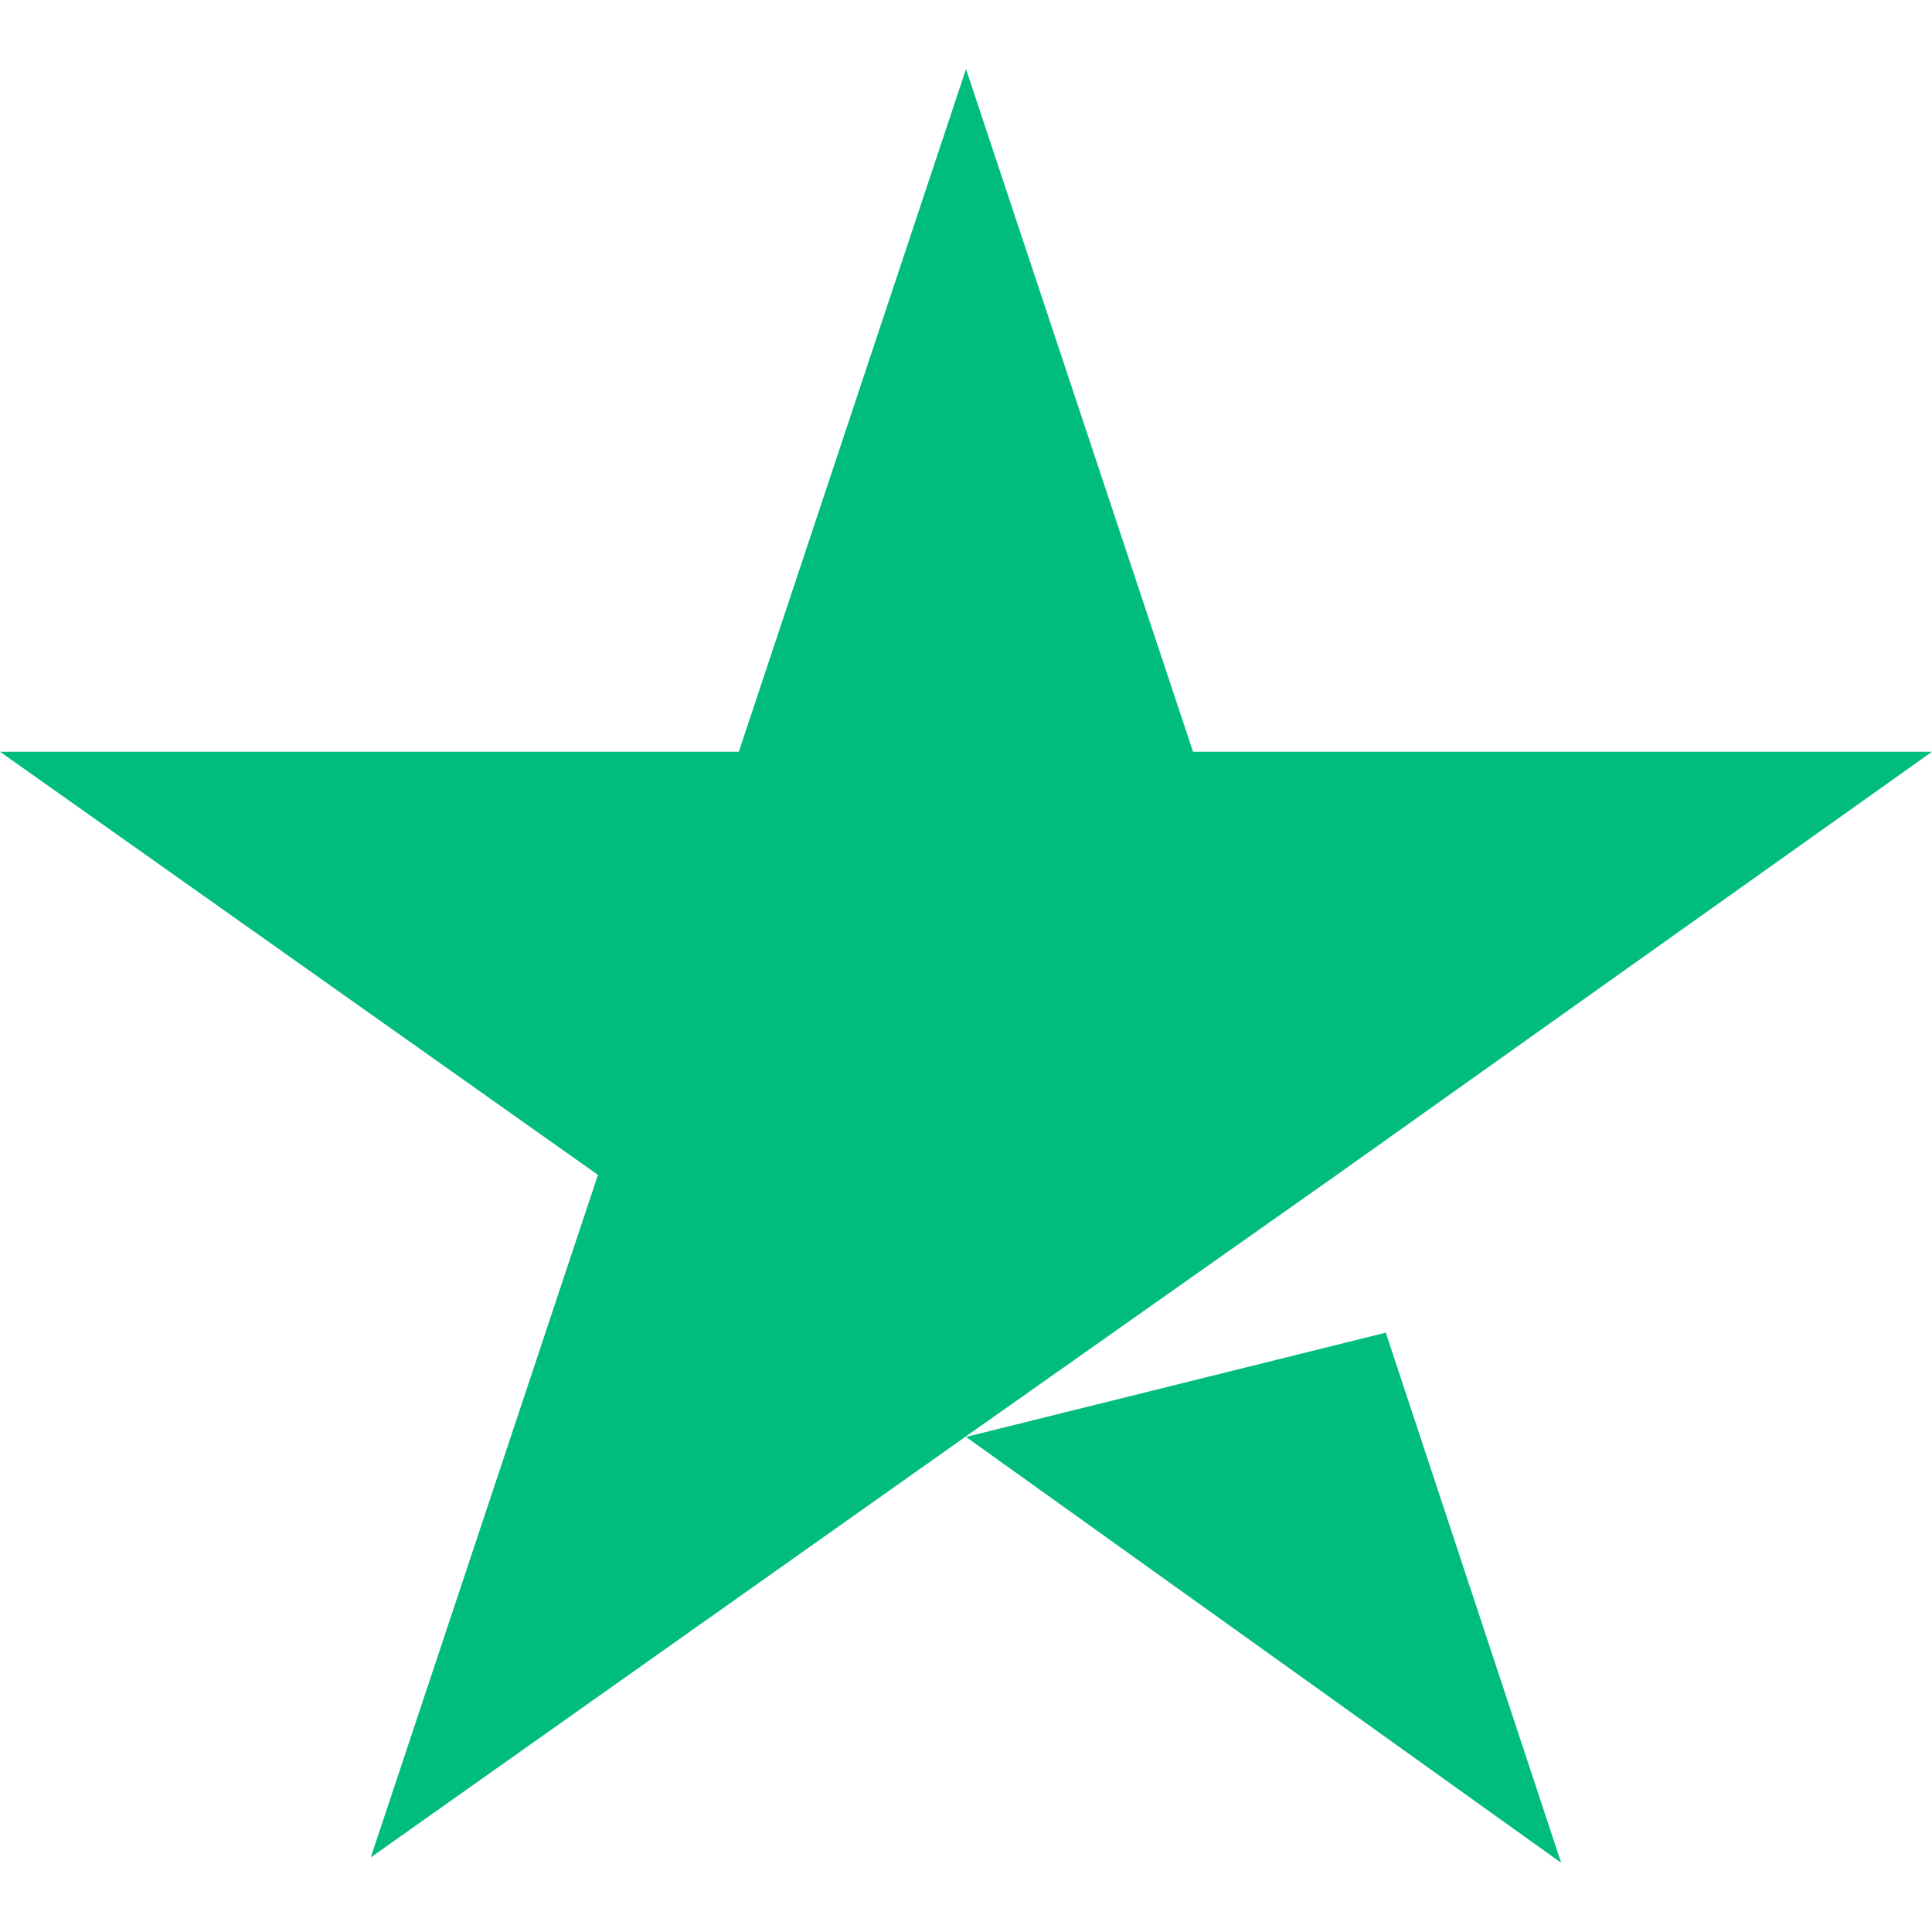 <svg width="24" height="24" viewBox="0 0 24 24" fill="none" xmlns="http://www.w3.org/2000/svg"><g clip-path="url(#clip0_6_383)"><path fill-rule="evenodd" clip-rule="evenodd" d="M14.82 9.338H24L16.607 14.594L12.036 17.817L4.606 23.073L7.428 14.595L0 9.338H9.178L12 0.858L14.82 9.338ZM17.214 16.555L12 17.85L19.393 23.14L17.214 16.552V16.555Z" fill="#00BC7D"/></g><defs><clipPath id="clip0_6_383"><rect width="24" height="24" fill="white"/></clipPath></defs></svg>